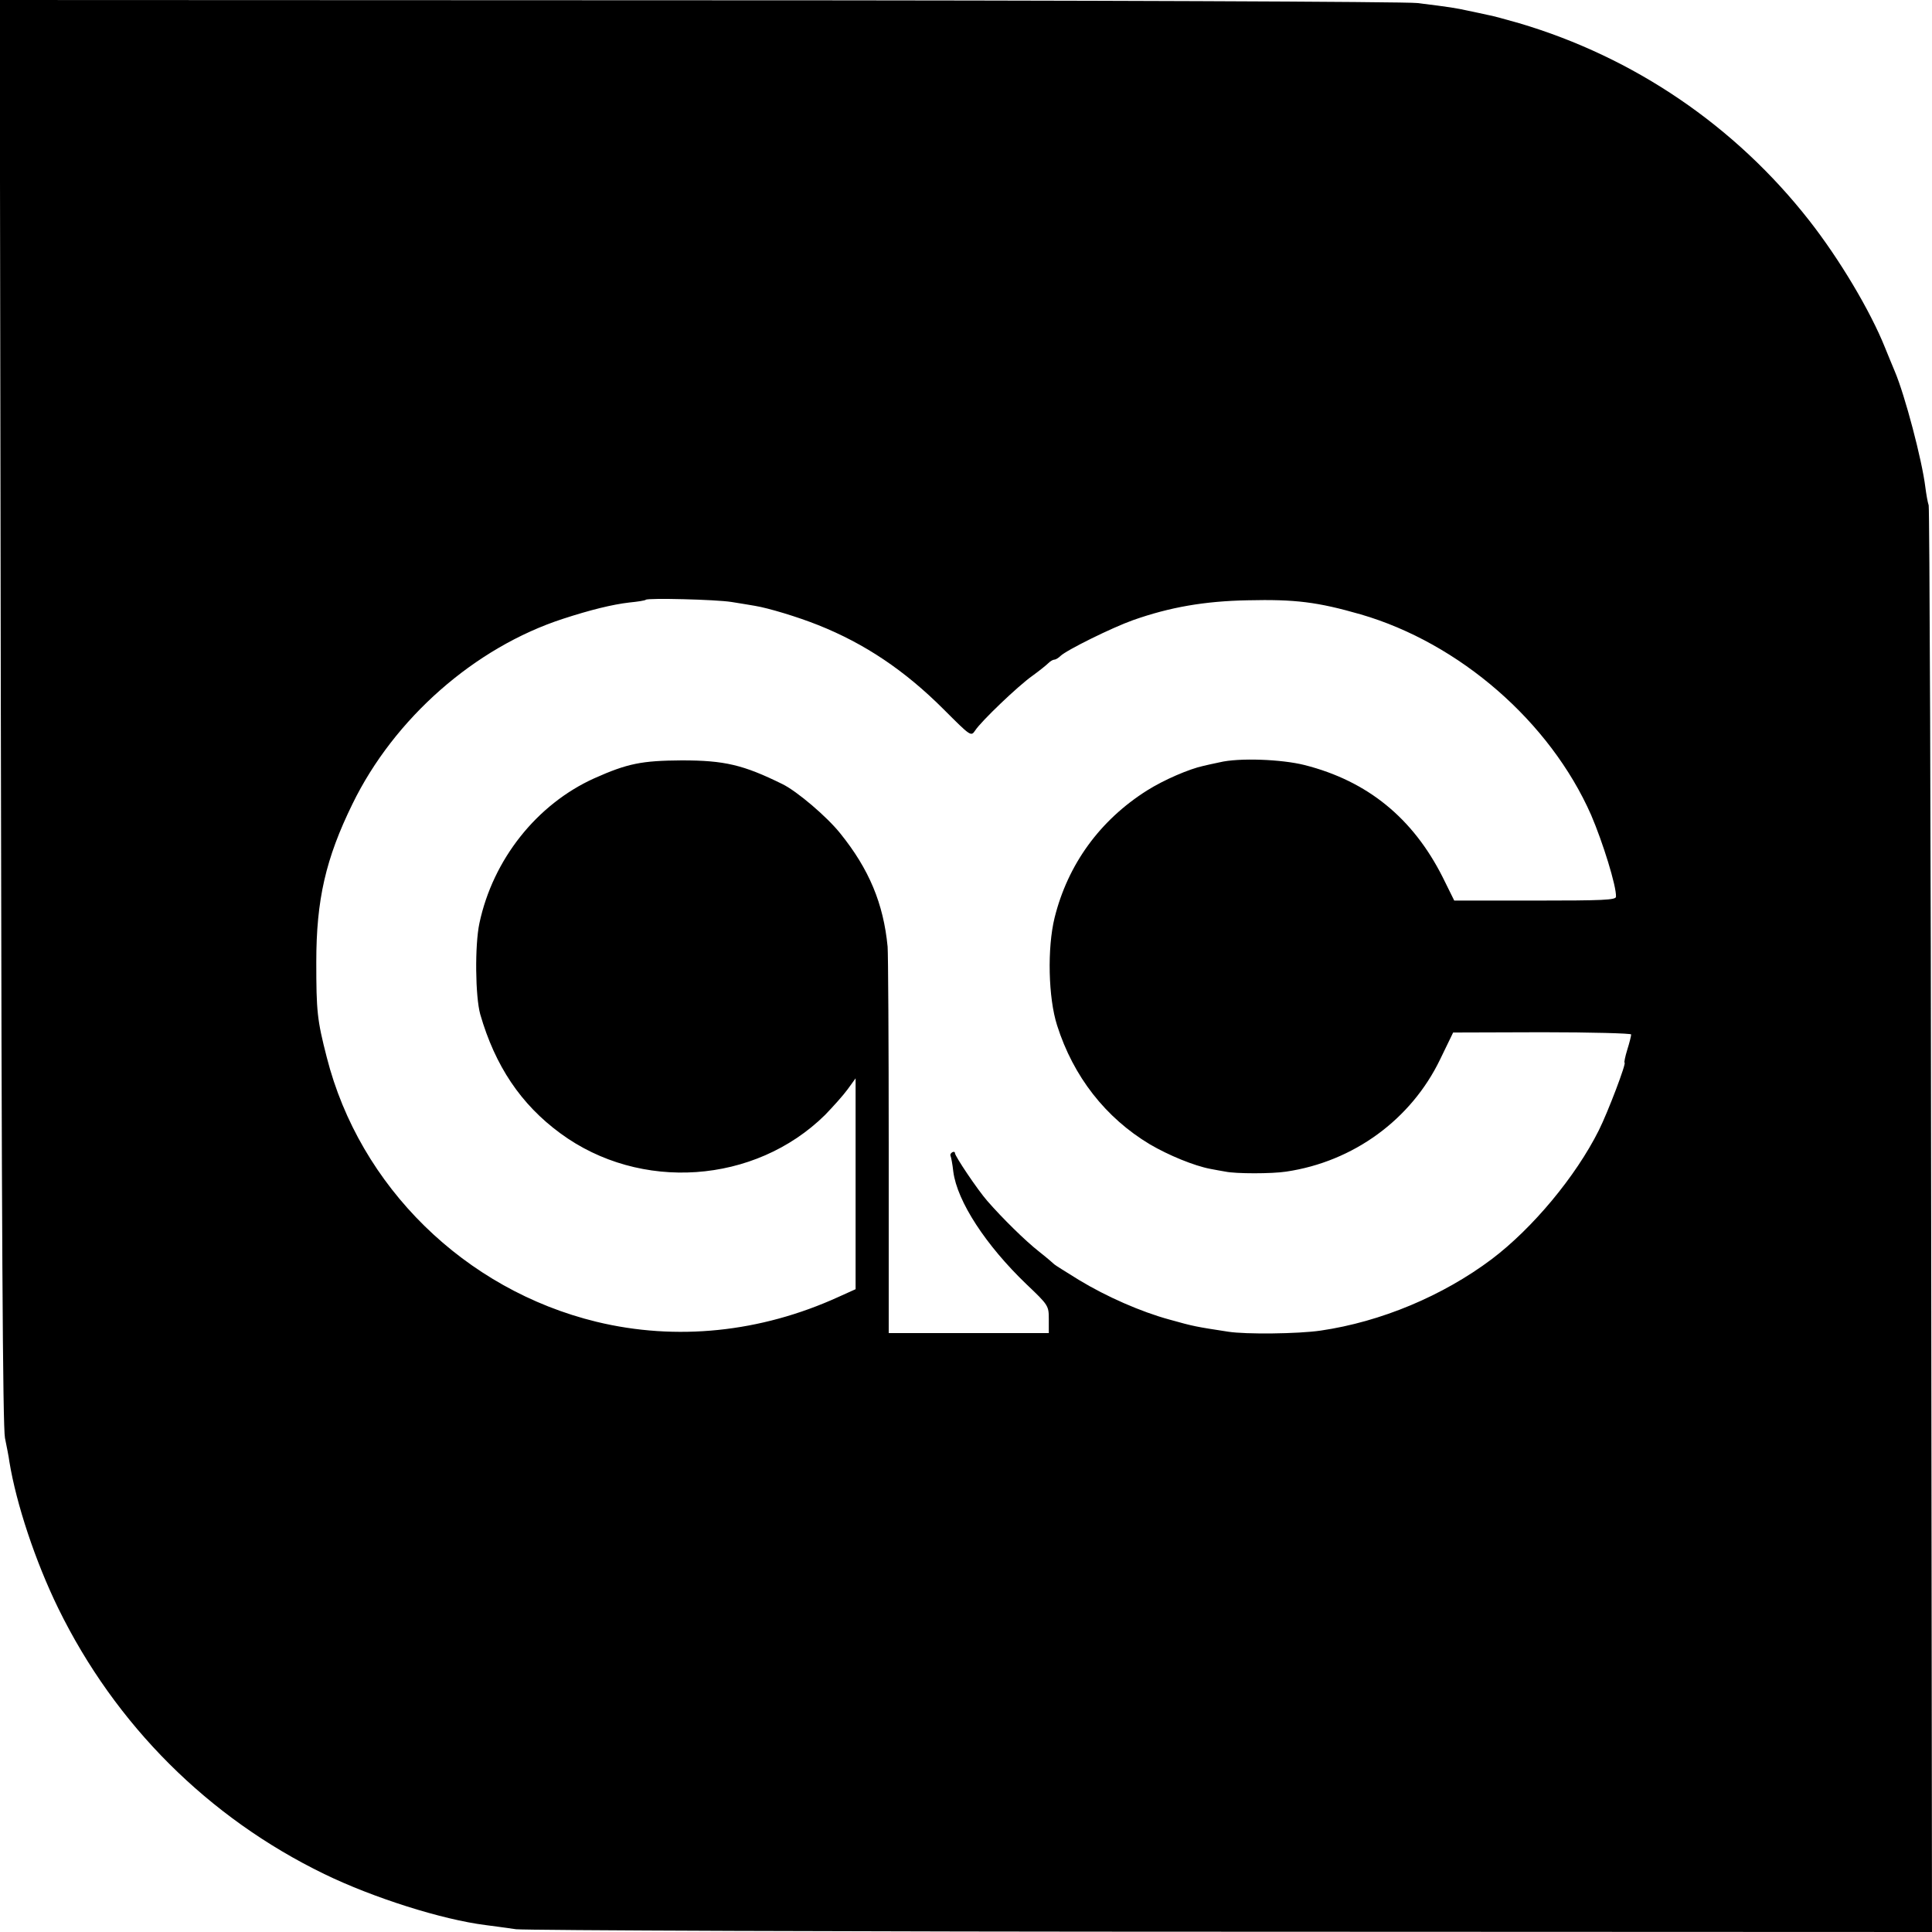 <?xml version="1.0" standalone="no"?>
<!DOCTYPE svg PUBLIC "-//W3C//DTD SVG 20010904//EN"
 "http://www.w3.org/TR/2001/REC-SVG-20010904/DTD/svg10.dtd">
<svg version="1.0" xmlns="http://www.w3.org/2000/svg"
 width="700pt" height="700pt" viewBox="0 0 700 700"
 preserveAspectRatio="xMidYMid meet">
<g transform="translate(0,700) scale(0.1,-0.1)"
fill="#000000" stroke="none">
<path d="M3 4423 c3 -1892 7 -2593 15 -2633 6 -30 14 -69 16 -86 25 -153 94
-361 177 -531 207 -423 544 -759 964 -963 177 -86 426 -165 585 -185 25 -3 74
-10 110 -15 36 -4 1205 -9 2598 -9 l2532 -1 -3 2572 c-1 1415 -6 2584 -9 2597
-4 12 -9 42 -12 65 -12 99 -74 334 -111 421 -7 17 -23 55 -35 85 -54 135 -166
322 -274 460 -269 344 -636 593 -1052 716 -49 14 -100 28 -114 30 -14 3 -45
10 -70 15 -46 10 -63 13 -185 28 -39 5 -1207 10 -2603 10 l-2533 1 4 -2577z
m2647 396 c30 -5 69 -11 85 -14 49 -8 155 -40 230 -70 168 -67 313 -164 454
-305 98 -98 99 -99 114 -77 21 33 156 162 207 198 25 18 51 39 58 46 7 7 17
13 22 13 5 0 15 6 22 13 21 21 187 103 263 130 133 47 259 69 415 72 173 4
253 -6 410 -51 358 -104 686 -389 835 -727 42 -98 92 -258 90 -296 0 -12 -47
-14 -293 -14 l-293 0 -42 85 c-108 214 -272 348 -500 406 -83 21 -238 27 -308
10 -24 -5 -51 -11 -59 -13 -51 -11 -142 -50 -204 -89 -171 -108 -287 -268
-335 -461 -27 -110 -23 -290 9 -390 59 -186 176 -335 336 -431 68 -40 161 -78
219 -89 17 -3 41 -8 55 -10 37 -8 169 -8 220 0 244 36 453 189 558 407 l47 97
323 1 c177 0 322 -4 322 -8 0 -5 -6 -30 -14 -55 -8 -26 -12 -47 -10 -47 8 0
-60 -179 -93 -245 -84 -168 -240 -355 -388 -467 -177 -133 -401 -227 -620
-259 -82 -12 -272 -14 -335 -4 -117 18 -124 19 -213 44 -103 28 -228 83 -327
143 -47 29 -87 54 -90 57 -3 3 -27 24 -55 46 -50 39 -135 123 -188 184 -35 40
-117 162 -117 173 0 5 -5 6 -10 3 -6 -4 -8 -9 -6 -13 2 -4 7 -29 10 -57 14
-108 118 -267 265 -408 80 -76 81 -78 81 -127 l0 -50 -290 0 -290 0 0 678 c0
372 -2 697 -4 722 -15 156 -67 281 -172 411 -48 60 -156 152 -209 178 -142 70
-210 86 -365 86 -145 -1 -196 -11 -317 -65 -208 -94 -367 -294 -416 -525 -17
-80 -15 -265 3 -330 54 -187 147 -326 290 -431 289 -213 705 -184 959 66 29
30 66 71 82 93 l29 40 0 -382 0 -382 -62 -28 c-283 -129 -588 -160 -877 -90
-477 116 -858 490 -977 958 -35 136 -38 167 -38 346 0 225 34 374 131 572 151
310 443 567 763 671 98 32 179 52 240 59 30 3 57 7 60 10 8 7 253 1 310 -8z"/>
</g>
</svg>
